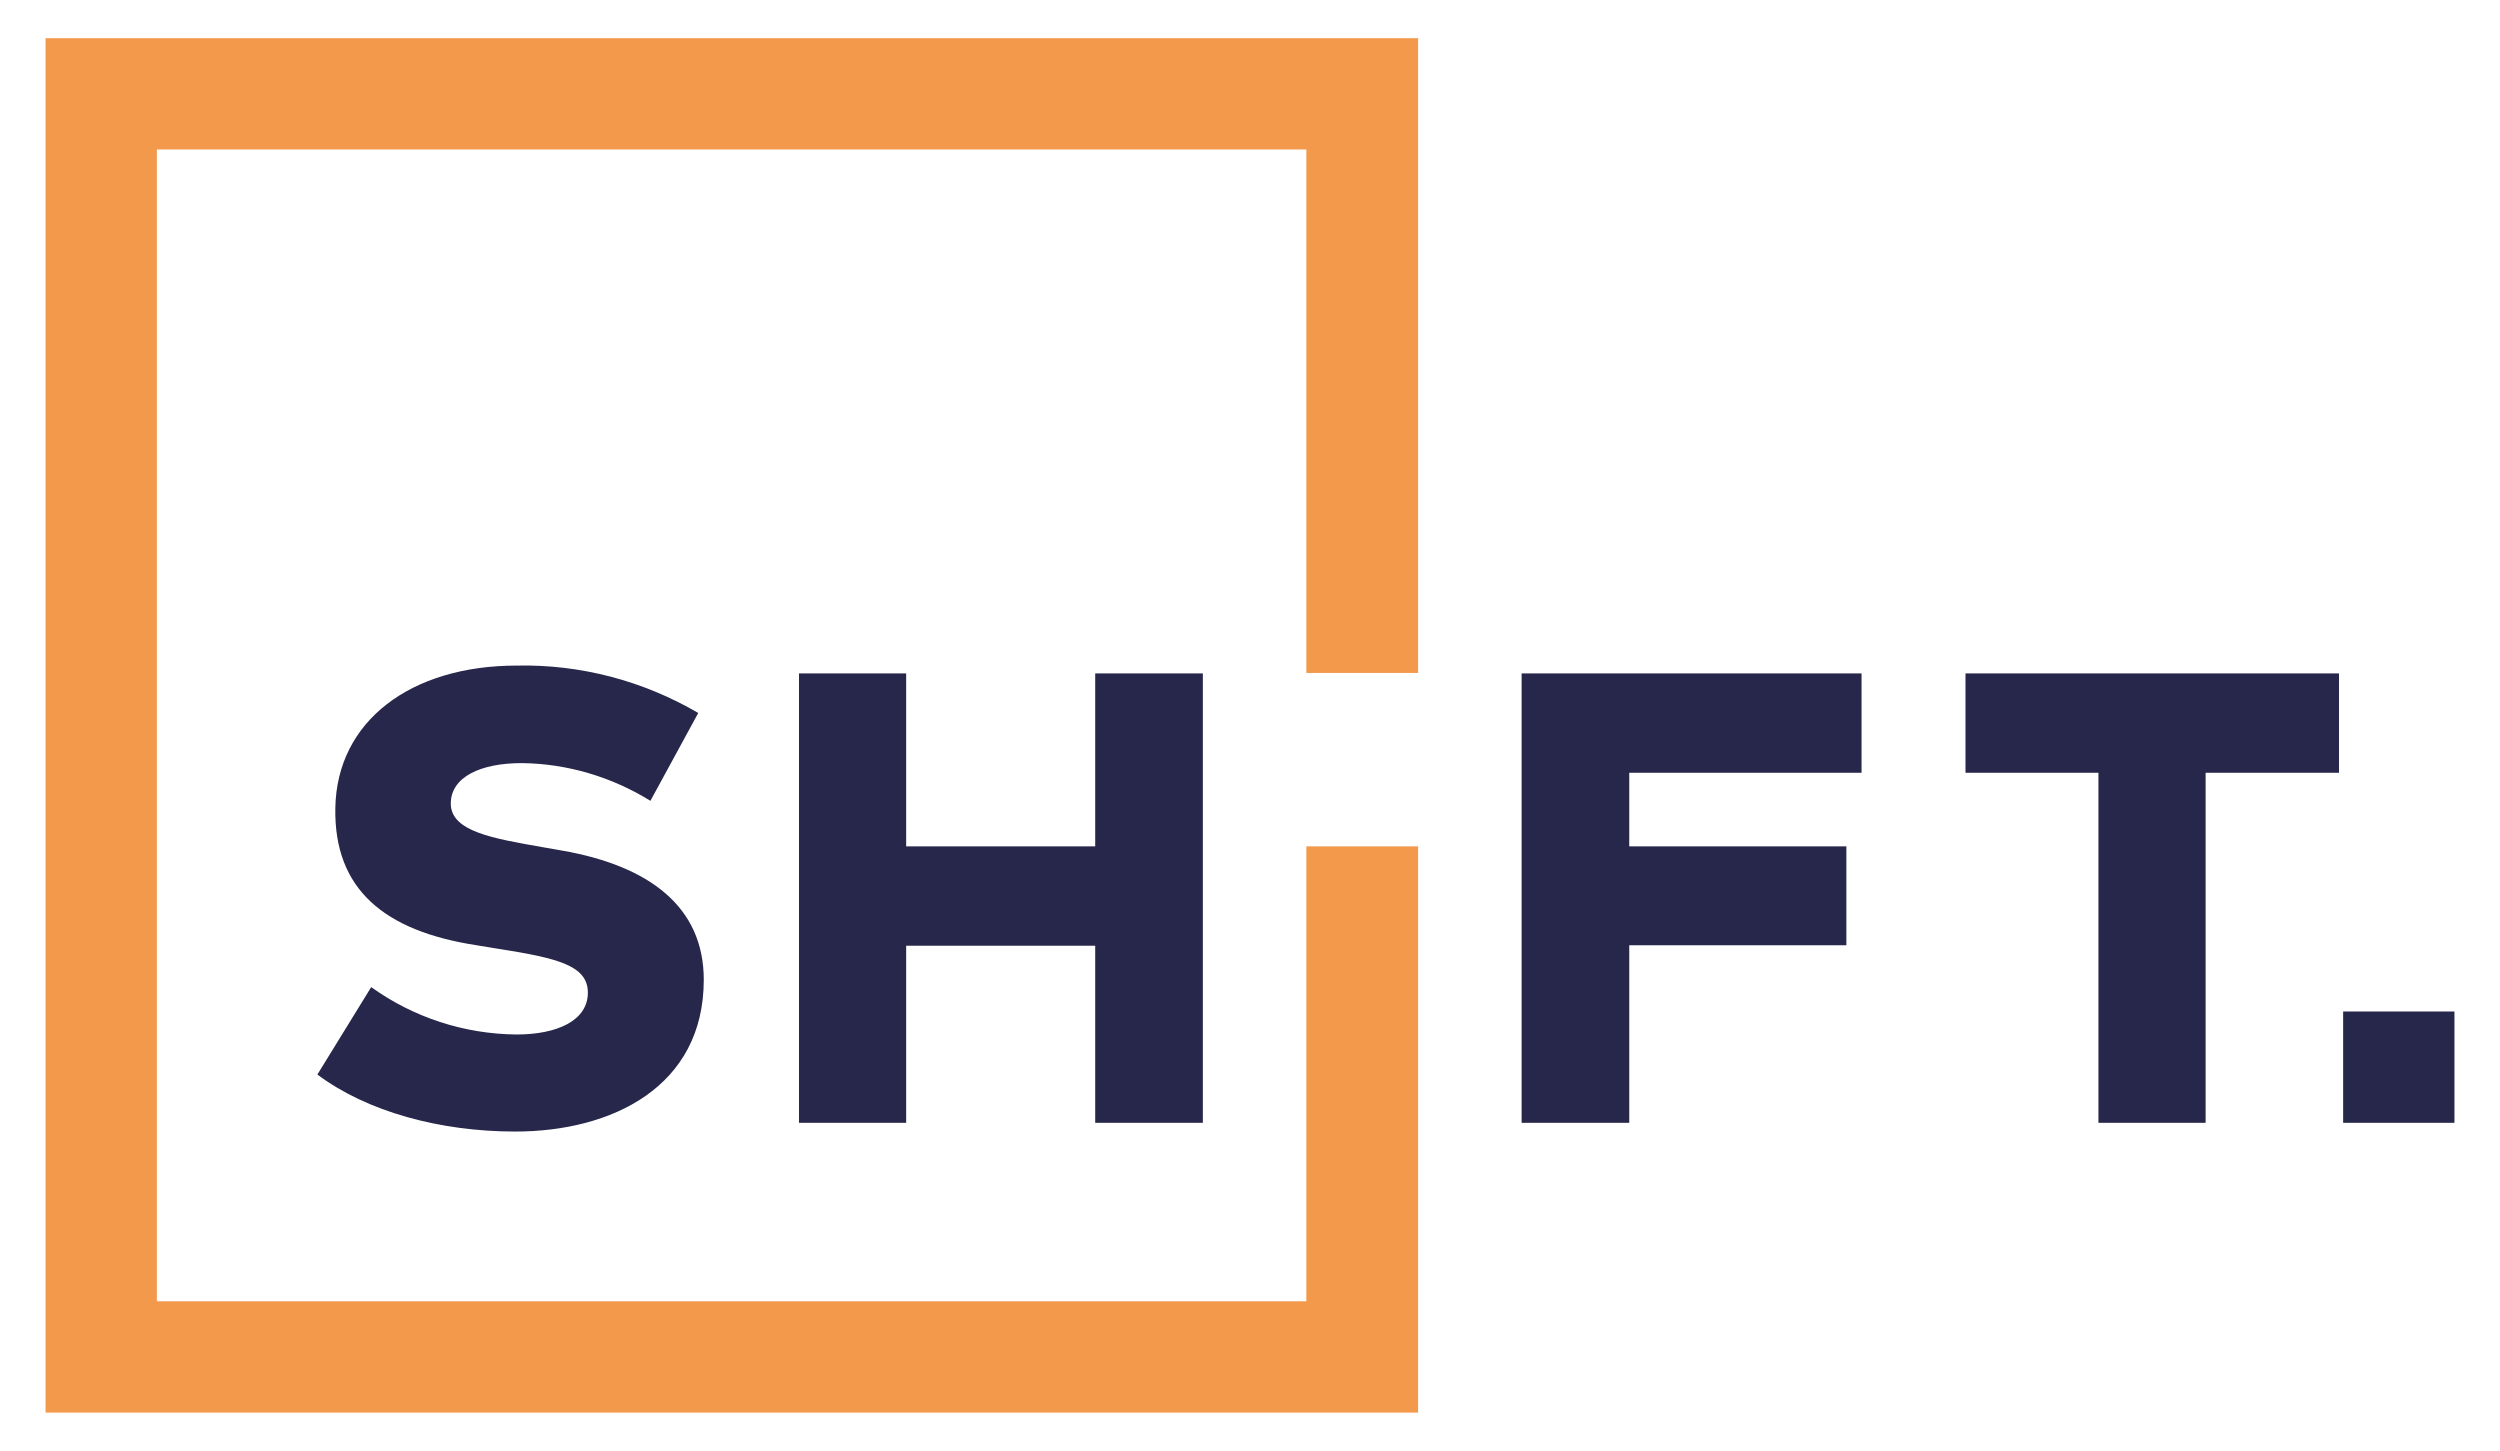 <?xml version="1.0" encoding="utf-8"?>
<!-- Generator: Adobe Illustrator 28.2.0, SVG Export Plug-In . SVG Version: 6.00 Build 0)  -->
<svg version="1.1" id="Layer_1" xmlns="http://www.w3.org/2000/svg" xmlns:xlink="http://www.w3.org/1999/xlink" x="0px" y="0px"
	 width="543.5px" height="315.4px" viewBox="0 0 543.5 315.4" style="enable-background:new 0 0 543.5 315.4;" xml:space="preserve"
	>
<style type="text/css">
	.st0{fill:#27264B;}
	.st1{fill:#F2994C;}
</style>
<g>
	<path class="st0" d="M141.4,174.1c-8.4-5.2-18.1-8.1-28-8.2c-8.9,0-15.4,3-15.4,8.8c0,6.1,9.3,7.6,20.1,9.5l4,0.7
		c19,3.3,30.9,12.2,30.9,28.1c0,23.3-20,33-41,33c-16.3,0-32.2-4.3-43-12.4l11.7-19c9.2,6.6,20.2,10.2,31.6,10.3
		c8.8,0,15.5-3,15.5-9.1c0-5.9-6.6-7.5-19.3-9.5l-4.9-0.8c-20.1-3.1-31-12.2-30.7-29.8c0.3-19,16.5-31,39.4-31
		c13.9-0.3,27.5,3.3,39.5,10.3L141.4,174.1z"/>
	<polygon class="st0" points="197,184 238.1,184 238.1,146.4 261.5,146.4 261.5,244.1 238.1,244.1 238.1,205.6 197,205.6 197,244.1 
		173.7,244.1 173.7,146.4 197,146.4 	"/>
	<polygon class="st0" points="401.4,205.5 354.2,205.5 354.2,244.1 330.8,244.1 330.8,146.4 404.7,146.4 404.7,168 354.2,168 
		354.2,184 401.4,184 	"/>
	<polygon class="st0" points="508.5,168 479.5,168 479.5,244.1 456.2,244.1 456.2,168 427.3,168 427.3,146.4 508.5,146.4 	"/>
	<rect x="509.4" y="219.9" class="st0" width="24.2" height="24.2"/>
	<polygon class="st1" points="284,184 284,282.9 34.1,282.9 34.1,32.5 284,32.5 284,146.3 308.3,146.3 308.3,8.3 9.9,8.3 9.9,307.1 
		308.3,307.1 308.3,184 	"/>
</g>
</svg>
